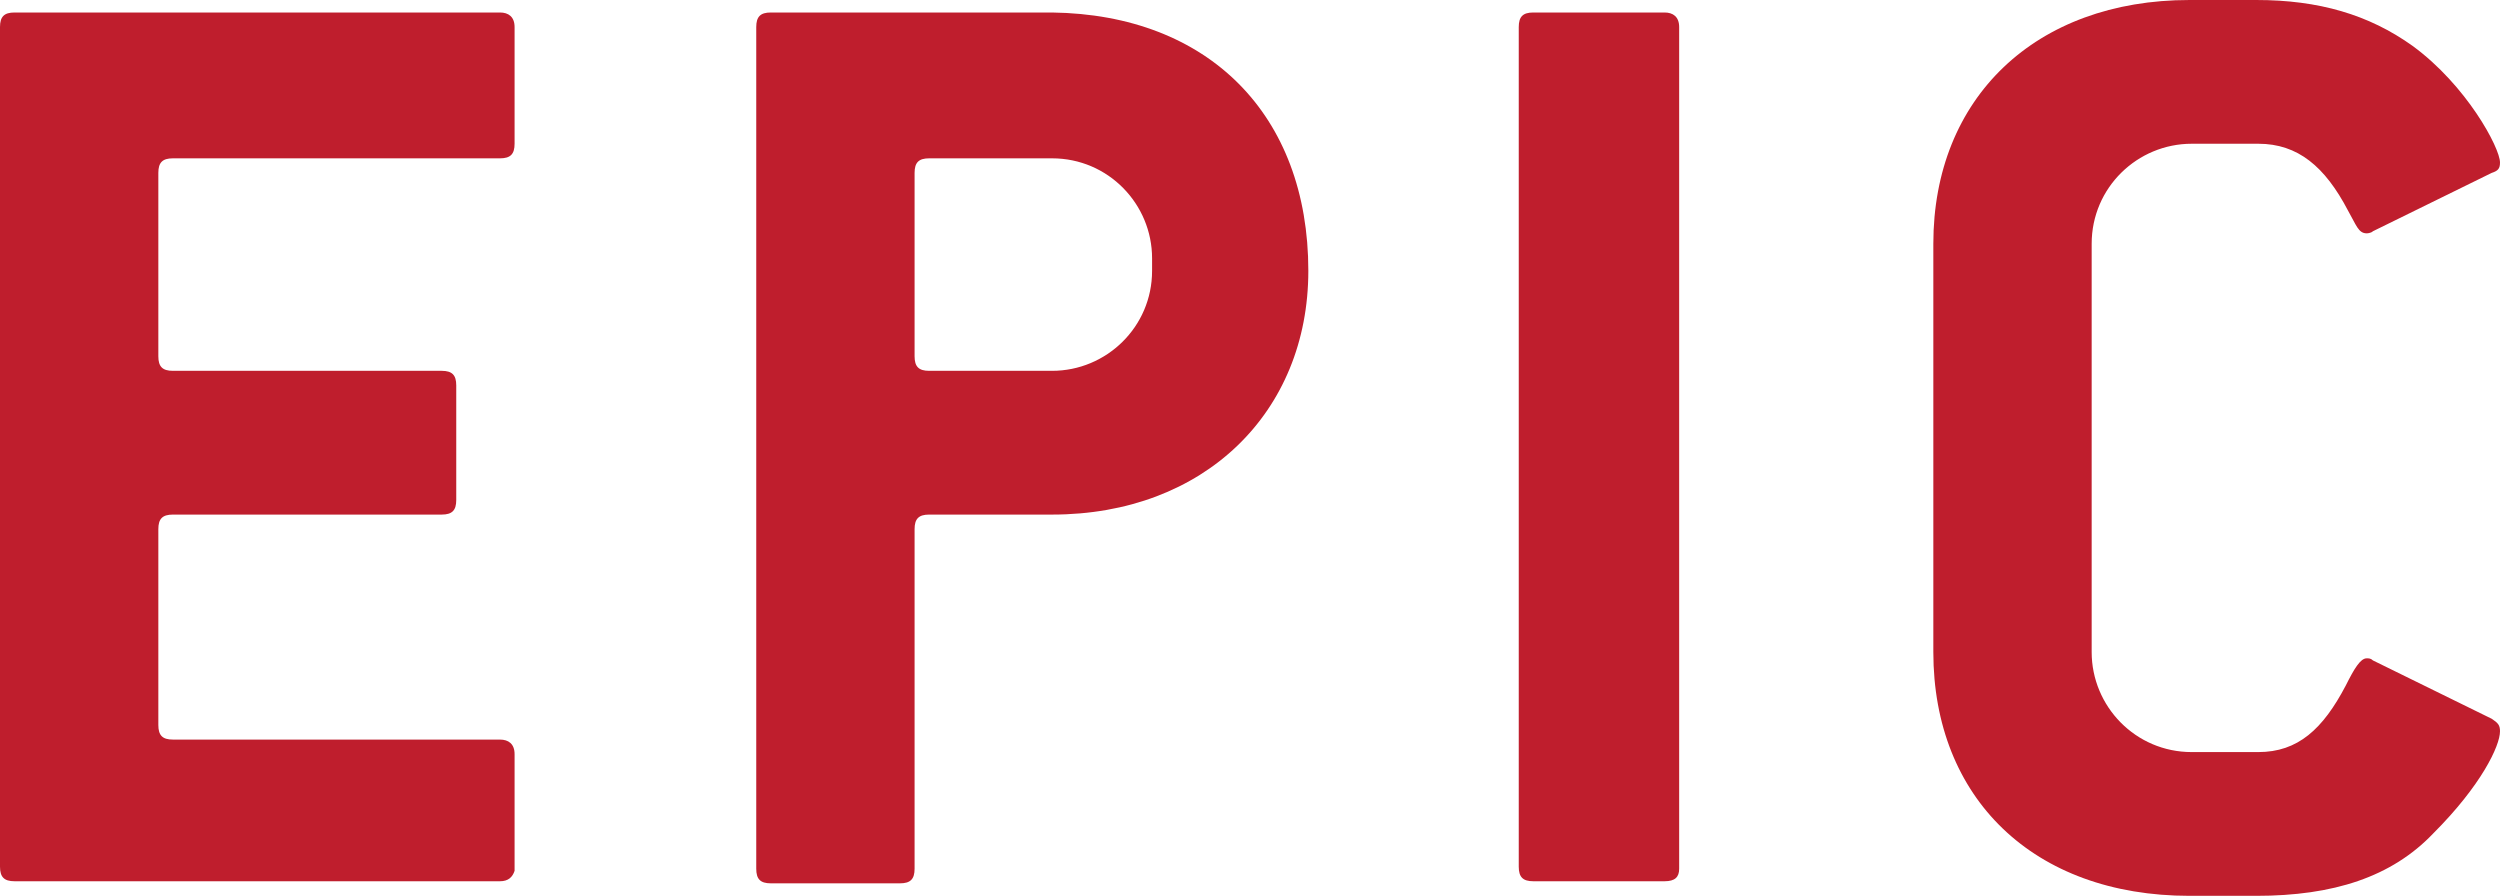 <?xml version="1.0" encoding="utf-8"?>
<!-- Generator: Adobe Illustrator 19.0.1, SVG Export Plug-In . SVG Version: 6.00 Build 0)  -->
<svg version="1.1" id="logo" xmlns="http://www.w3.org/2000/svg" xmlns:xlink="http://www.w3.org/1999/xlink" x="0px" y="0px"
	 viewBox="0 0 120 43" style="enable-background:new 0 0 120 43;" xml:space="preserve">
<style type="text/css">
	.st0{fill:#BF1E2D;}
</style>
<g>
	<path class="st0" d="M24,42.3H0.7c-0.5,0-0.7-0.2-0.7-0.7V1.3c0-0.5,0.2-0.7,0.7-0.7H24c0.4,0,0.7,0.2,0.7,0.7v5.6
		c0,0.5-0.2,0.7-0.7,0.7H8.3c-0.5,0-0.7,0.2-0.7,0.7v8.8c0,0.5,0.2,0.7,0.7,0.7h12.9c0.5,0,0.7,0.2,0.7,0.7V24
		c0,0.5-0.2,0.7-0.7,0.7H8.3c-0.5,0-0.7,0.2-0.7,0.7v9.4c0,0.5,0.2,0.7,0.7,0.7H24c0.4,0,0.7,0.2,0.7,0.7v5.6
		C24.6,42.1,24.4,42.3,24,42.3"/>
	<path class="st0" d="M55.3,12.4c0-2.6-2.1-4.8-4.8-4.8h-5.9c-0.5,0-0.7,0.2-0.7,0.7v8.8c0,0.5,0.2,0.7,0.7,0.7h5.9
		c2.6,0,4.8-2.1,4.8-4.8V12.4z M62.8,13c0,6.8-5,11.7-12.3,11.7h-5.9c-0.5,0-0.7,0.2-0.7,0.7v16.3c0,0.5-0.2,0.7-0.7,0.7H37
		c-0.5,0-0.7-0.2-0.7-0.7V1.3c0-0.5,0.2-0.7,0.7-0.7h13.5C58,0.7,62.8,5.5,62.8,13"/>
	<path class="st0" d="M79.9,42.3h-6.3c-0.5,0-0.7-0.2-0.7-0.7V1.3c0-0.5,0.2-0.7,0.7-0.7h6.3c0.4,0,0.7,0.2,0.7,0.7v40.4
		C80.6,42.1,80.4,42.3,79.9,42.3"/>
	<path class="st0" d="M120,35.1c0,0.7-0.9,2.6-3.2,4.9c-2,2.1-4.8,3-8.5,3h-3.2c-7.5,0-12.3-4.7-12.3-11.7V11.7
		c0-7,4.9-11.7,12.3-11.7h3.2c3,0,5.4,0.7,7.5,2.2c2.6,1.9,4.2,4.9,4.2,5.6c0,0.3-0.1,0.4-0.4,0.5l-5.7,2.8
		c-0.1,0.1-0.3,0.1-0.3,0.1c-0.4,0-0.5-0.4-0.9-1.1c-1.1-2.1-2.4-3.2-4.3-3.2h-3.2c-2.6,0-4.8,2.1-4.8,4.8v19.6
		c0,2.6,2.1,4.8,4.8,4.8h3.2c1.9,0,3.1-1.1,4.2-3.2c0.4-0.8,0.7-1.3,1-1.3c0.1,0,0.2,0,0.3,0.1l5.7,2.8
		C119.9,34.7,120,34.8,120,35.1"/>
</g>
</svg>
